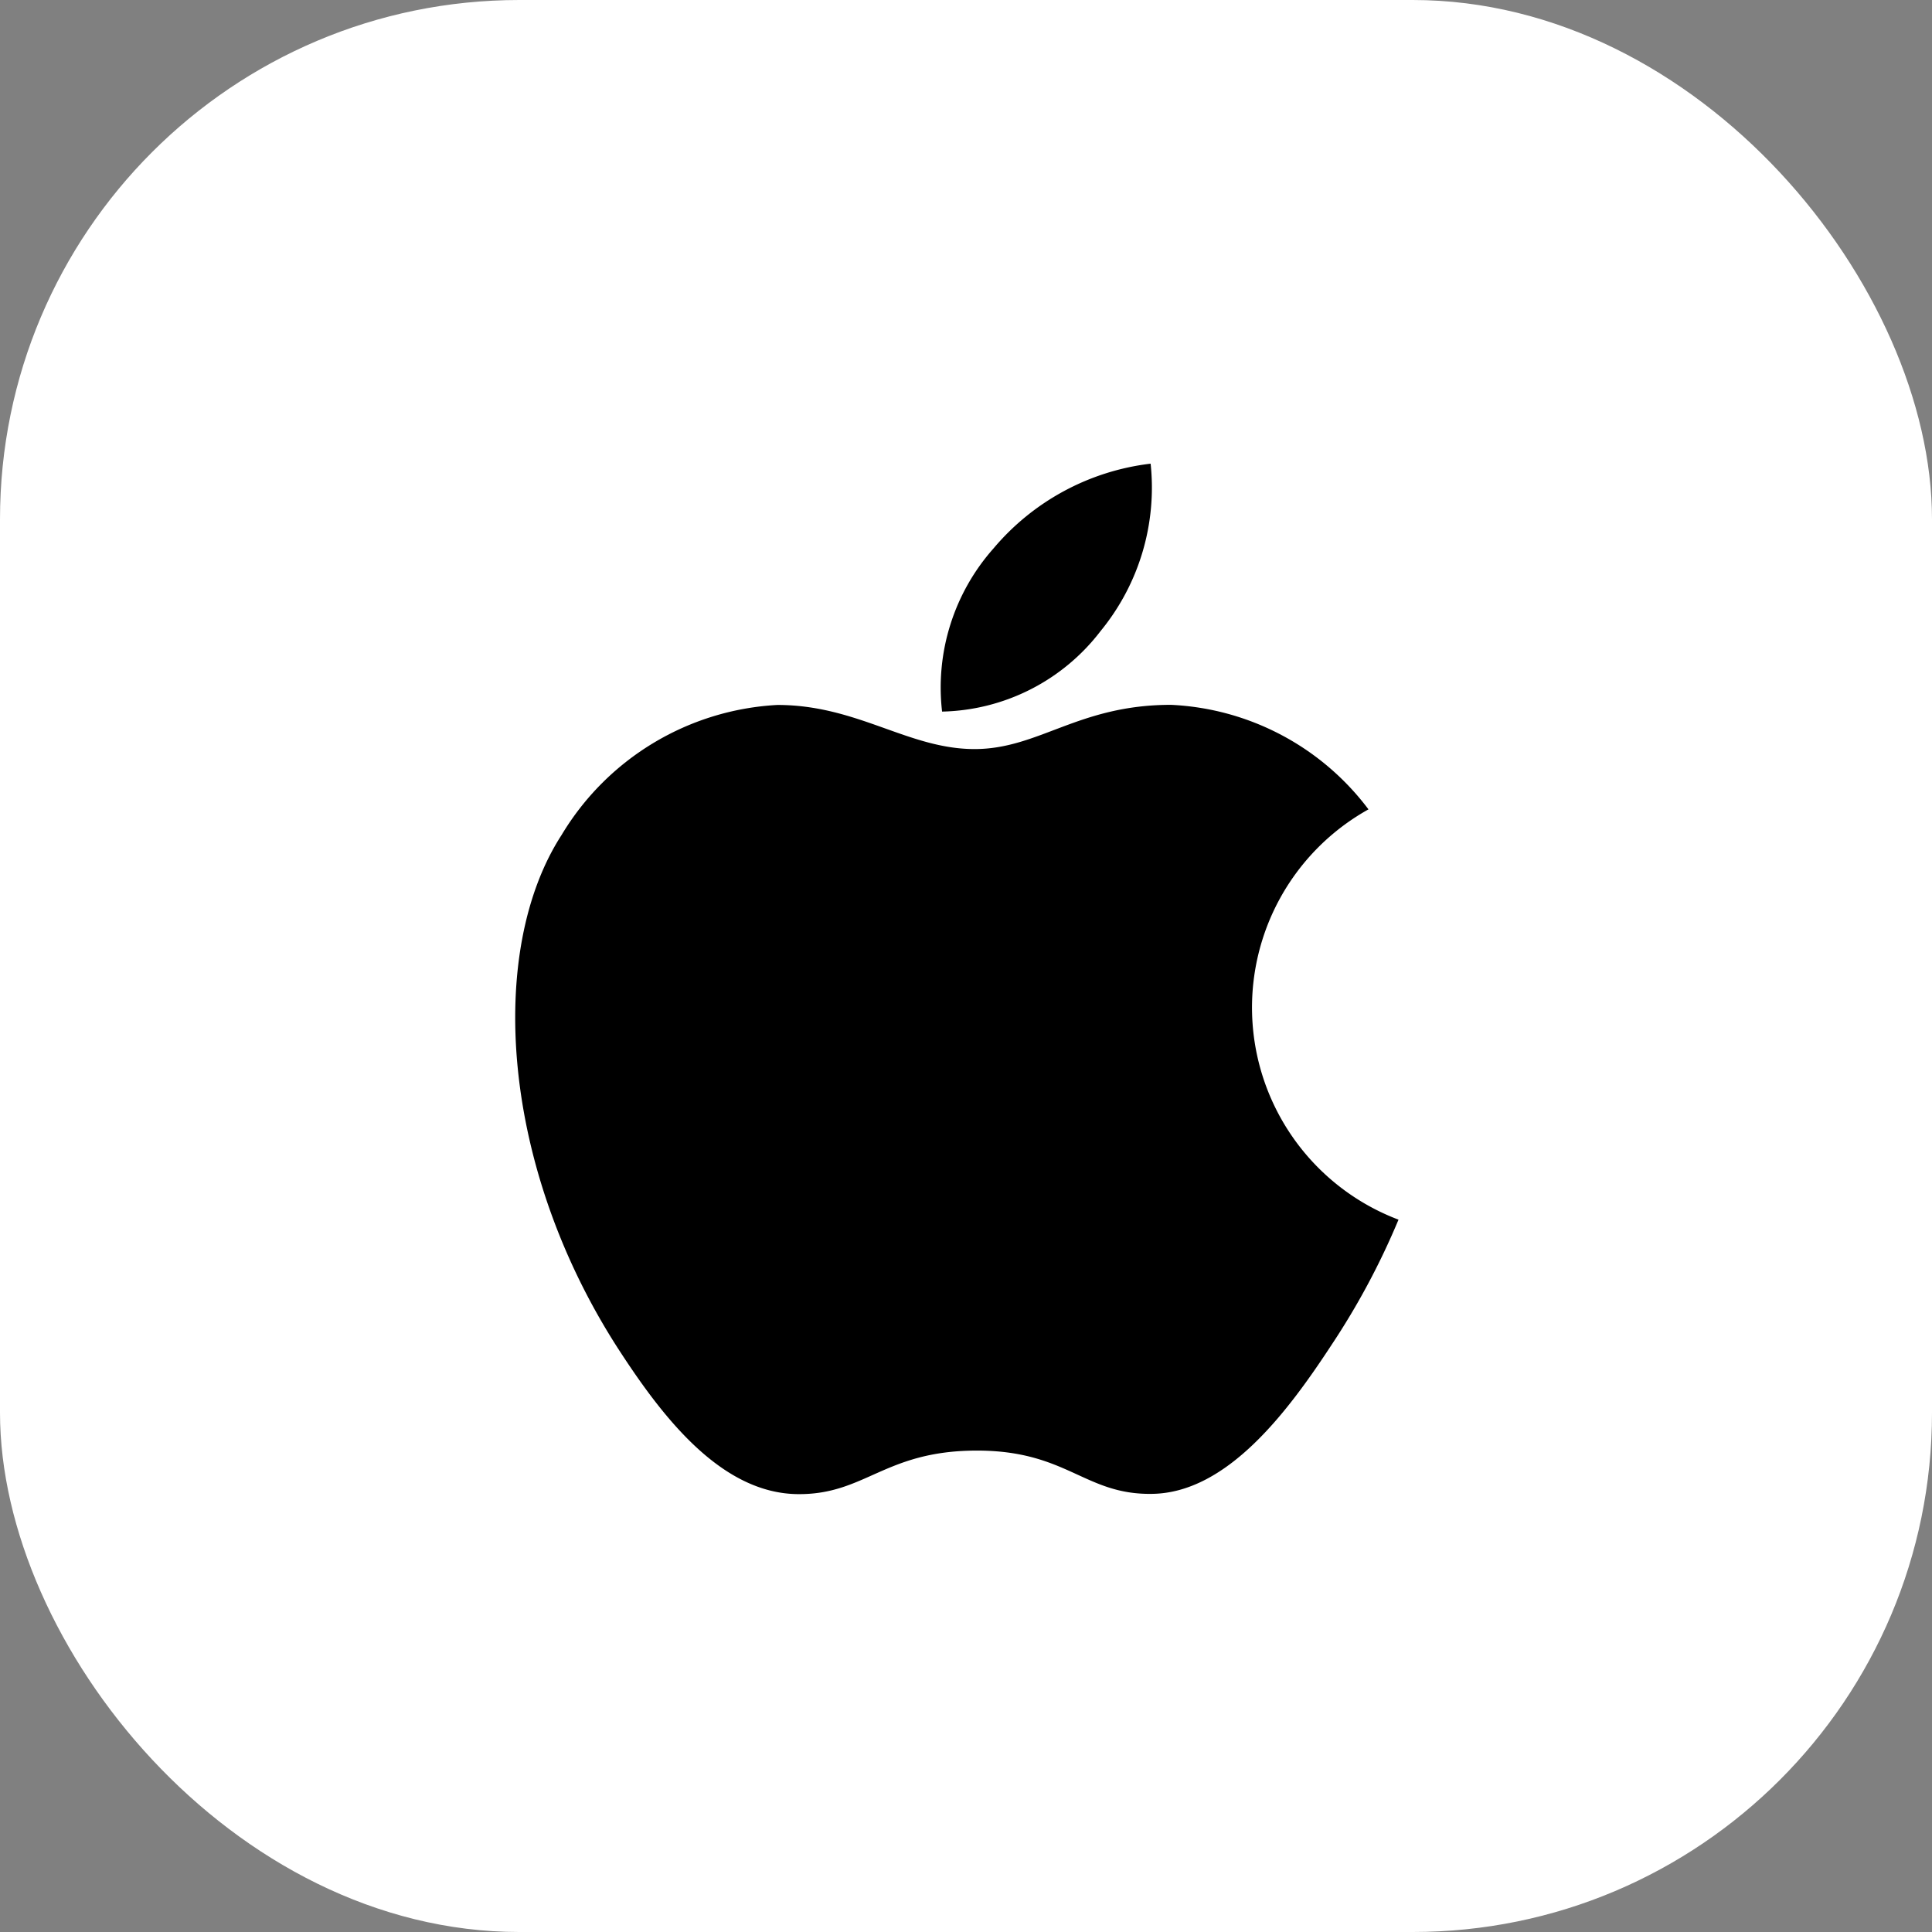 <svg xmlns="http://www.w3.org/2000/svg" width="66.964" height="66.964" viewBox="0 0 66.964 66.964"><rect x="0" y="0" width="66.964" height="66.964" fill="#808080" stroke="none"/><g transform="translate(-1018.25 -1188.072)"><rect width="66.964" height="66.964" rx="18" transform="translate(1018.25 1188.072)" fill="#fff"/><g transform="translate(1036.107 1204.143)"><g transform="translate(14.713)"><path d="M254.833,0a8.418,8.418,0,0,0-5.445,2.937,7.263,7.263,0,0,0-1.783,5.656A7.106,7.106,0,0,0,253.1,5.8,7.839,7.839,0,0,0,254.833,0Z" transform="translate(-247.522)"/></g><g transform="translate(0 8.359)"><g transform="translate(0)"><path d="M66.911,123.463a9.082,9.082,0,0,0-6.847-3.623c-3.214,0-4.574,1.533-6.807,1.533-2.3,0-4.052-1.529-6.832-1.529a9.3,9.3,0,0,0-7.481,4.507c-2.592,4-2.148,11.533,2.052,17.946,1.5,2.295,3.51,4.875,6.135,4.9,2.336.022,2.995-1.493,6.16-1.509s3.765,1.529,6.1,1.5c2.627-.02,4.744-2.879,6.247-5.174a25.7,25.7,0,0,0,2.314-4.33A7.862,7.862,0,0,1,66.911,123.463Z" transform="translate(-37.336 -119.84)"/></g></g></g></g></svg>